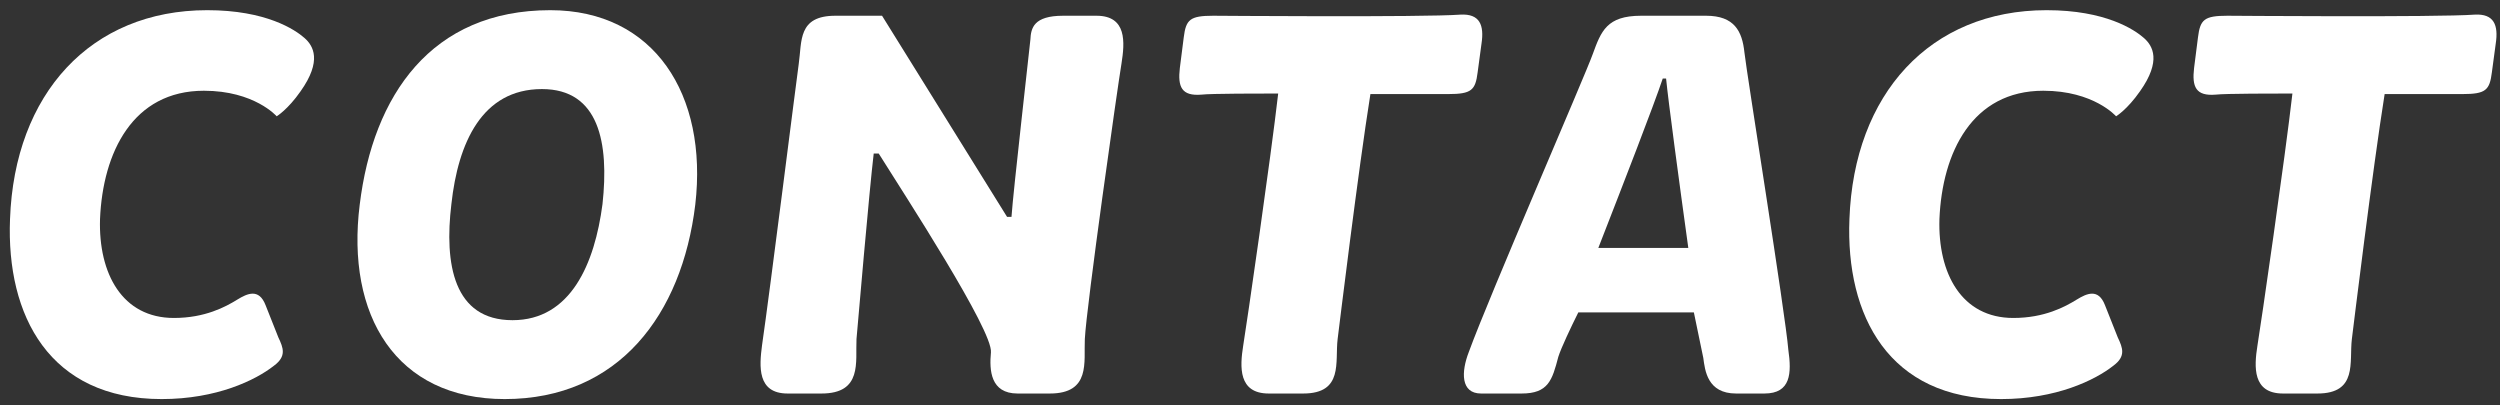<svg width="216" height="35" viewBox="0 0 216 35" fill="none" xmlns="http://www.w3.org/2000/svg">
<rect x="0" y="0" width="216" height="35" fill="#333333" stroke="none"/>
<path d="M195.041 29.872C195.329 28.144 197.441 13.552 198.065 8.08C196.625 8.08 192.209 8.08 191.441 8.176C189.713 8.32 189.377 7.504 189.569 5.872L189.905 3.232C190.097 1.696 190.433 1.36 192.449 1.36C192.449 1.36 210.545 1.504 213.809 1.264C215.489 1.168 215.873 2.176 215.633 3.76L215.297 6.256C215.105 7.792 214.769 8.128 212.753 8.128H206.033C204.977 14.752 203.345 28.144 203.201 29.296C202.961 31.264 203.729 34 200.225 34H197.249C194.609 34 194.753 31.696 195.041 29.872Z" fill="white"/>
<path d="M159.791 18.928C160.175 8.128 166.751 0.88 176.831 0.88C181.919 0.88 184.415 2.56 185.231 3.28C185.999 3.952 186.767 5.248 184.895 7.888C183.791 9.472 182.831 10.048 182.831 10.048C182.831 10.048 180.911 7.84 176.543 7.84C170.399 7.84 167.807 13.168 167.567 18.928C167.423 23.632 169.487 27.472 173.951 27.472C176.639 27.472 178.415 26.512 179.423 25.888C180.287 25.36 181.295 24.88 181.871 26.368L182.975 29.152C183.407 30.064 183.695 30.784 182.591 31.6C181.007 32.848 177.647 34.48 172.895 34.48C163.199 34.48 159.455 27.28 159.791 18.928Z" fill="white"/>
<path d="M127.966 34C126.19 34 126.238 32.128 126.91 30.4C128.638 25.648 136.99 6.448 137.614 4.672C138.334 2.704 138.814 1.36 141.79 1.36H147.406C149.854 1.36 150.526 2.704 150.718 4.528C150.91 6.304 154.27 27.184 154.51 30.208C154.798 32.224 154.75 34 152.446 34H149.998C147.502 34 147.31 31.984 147.166 30.928L146.35 26.992H136.366C135.742 28.24 134.878 30.064 134.638 30.832C134.11 32.848 133.774 34 131.47 34H127.966ZM138.094 21.424H145.87C145.054 15.52 144.142 8.752 143.95 6.784H143.662C142.894 9.088 140.302 15.76 138.094 21.424Z" fill="white"/>
<path d="M107.411 29.872C107.699 28.144 109.811 13.552 110.435 8.08C108.995 8.08 104.579 8.08 103.811 8.176C102.083 8.32 101.747 7.504 101.939 5.872L102.275 3.232C102.467 1.696 102.803 1.36 104.819 1.36C104.819 1.36 122.915 1.504 126.179 1.264C127.859 1.168 128.243 2.176 128.003 3.76L127.667 6.256C127.475 7.792 127.139 8.128 125.123 8.128H118.403C117.347 14.752 115.715 28.144 115.571 29.296C115.331 31.264 116.099 34 112.595 34H109.619C106.979 34 107.123 31.696 107.411 29.872Z" fill="white"/>
<path d="M68.049 34C65.409 34 65.601 31.648 65.841 29.824C66.513 25.216 68.817 6.88 69.009 5.536C69.297 3.568 68.913 1.36 72.177 1.36H76.209L87.009 18.736H87.393C87.537 16.576 88.977 4 89.025 3.424C89.073 2.416 89.313 1.36 91.857 1.36H94.737C97.377 1.36 97.185 3.664 96.897 5.488C96.561 7.504 93.873 26.416 93.729 29.296C93.633 31.264 94.257 34 90.705 34H87.921C85.569 34 85.473 31.984 85.617 30.448C85.809 28.576 78.177 16.864 75.921 13.264H75.489C75.105 16.48 74.097 28.192 74.001 29.296C73.905 31.264 74.529 34 70.977 34H68.049Z" fill="white"/>
<path d="M43.608 34.48C34.2 34.48 29.88 27.232 31.08 17.68C32.232 8.224 37.272 0.88 47.544 0.88C56.52 0.88 61.176 8.176 60.072 17.68C58.92 27.184 53.448 34.48 43.608 34.48ZM44.28 27.664C49.32 27.664 51.384 22.768 52.056 17.632C52.632 12.352 51.768 7.696 46.824 7.696C41.64 7.696 39.576 12.352 39 17.632C38.376 22.816 39.192 27.664 44.28 27.664Z" fill="white"/>
<path d="M0.866 18.928C1.25 8.128 7.826 0.88 17.906 0.88C22.994 0.88 25.49 2.56 26.306 3.28C27.074 3.952 27.842 5.248 25.97 7.888C24.866 9.472 23.906 10.048 23.906 10.048C23.906 10.048 21.986 7.84 17.618 7.84C11.474 7.84 8.882 13.168 8.642 18.928C8.498 23.632 10.562 27.472 15.026 27.472C17.714 27.472 19.49 26.512 20.498 25.888C21.362 25.36 22.37 24.88 22.946 26.368L24.05 29.152C24.482 30.064 24.77 30.784 23.666 31.6C22.082 32.848 18.722 34.48 13.97 34.48C4.274 34.48 0.53 27.28 0.866 18.928Z" fill="white"/>
</svg>
